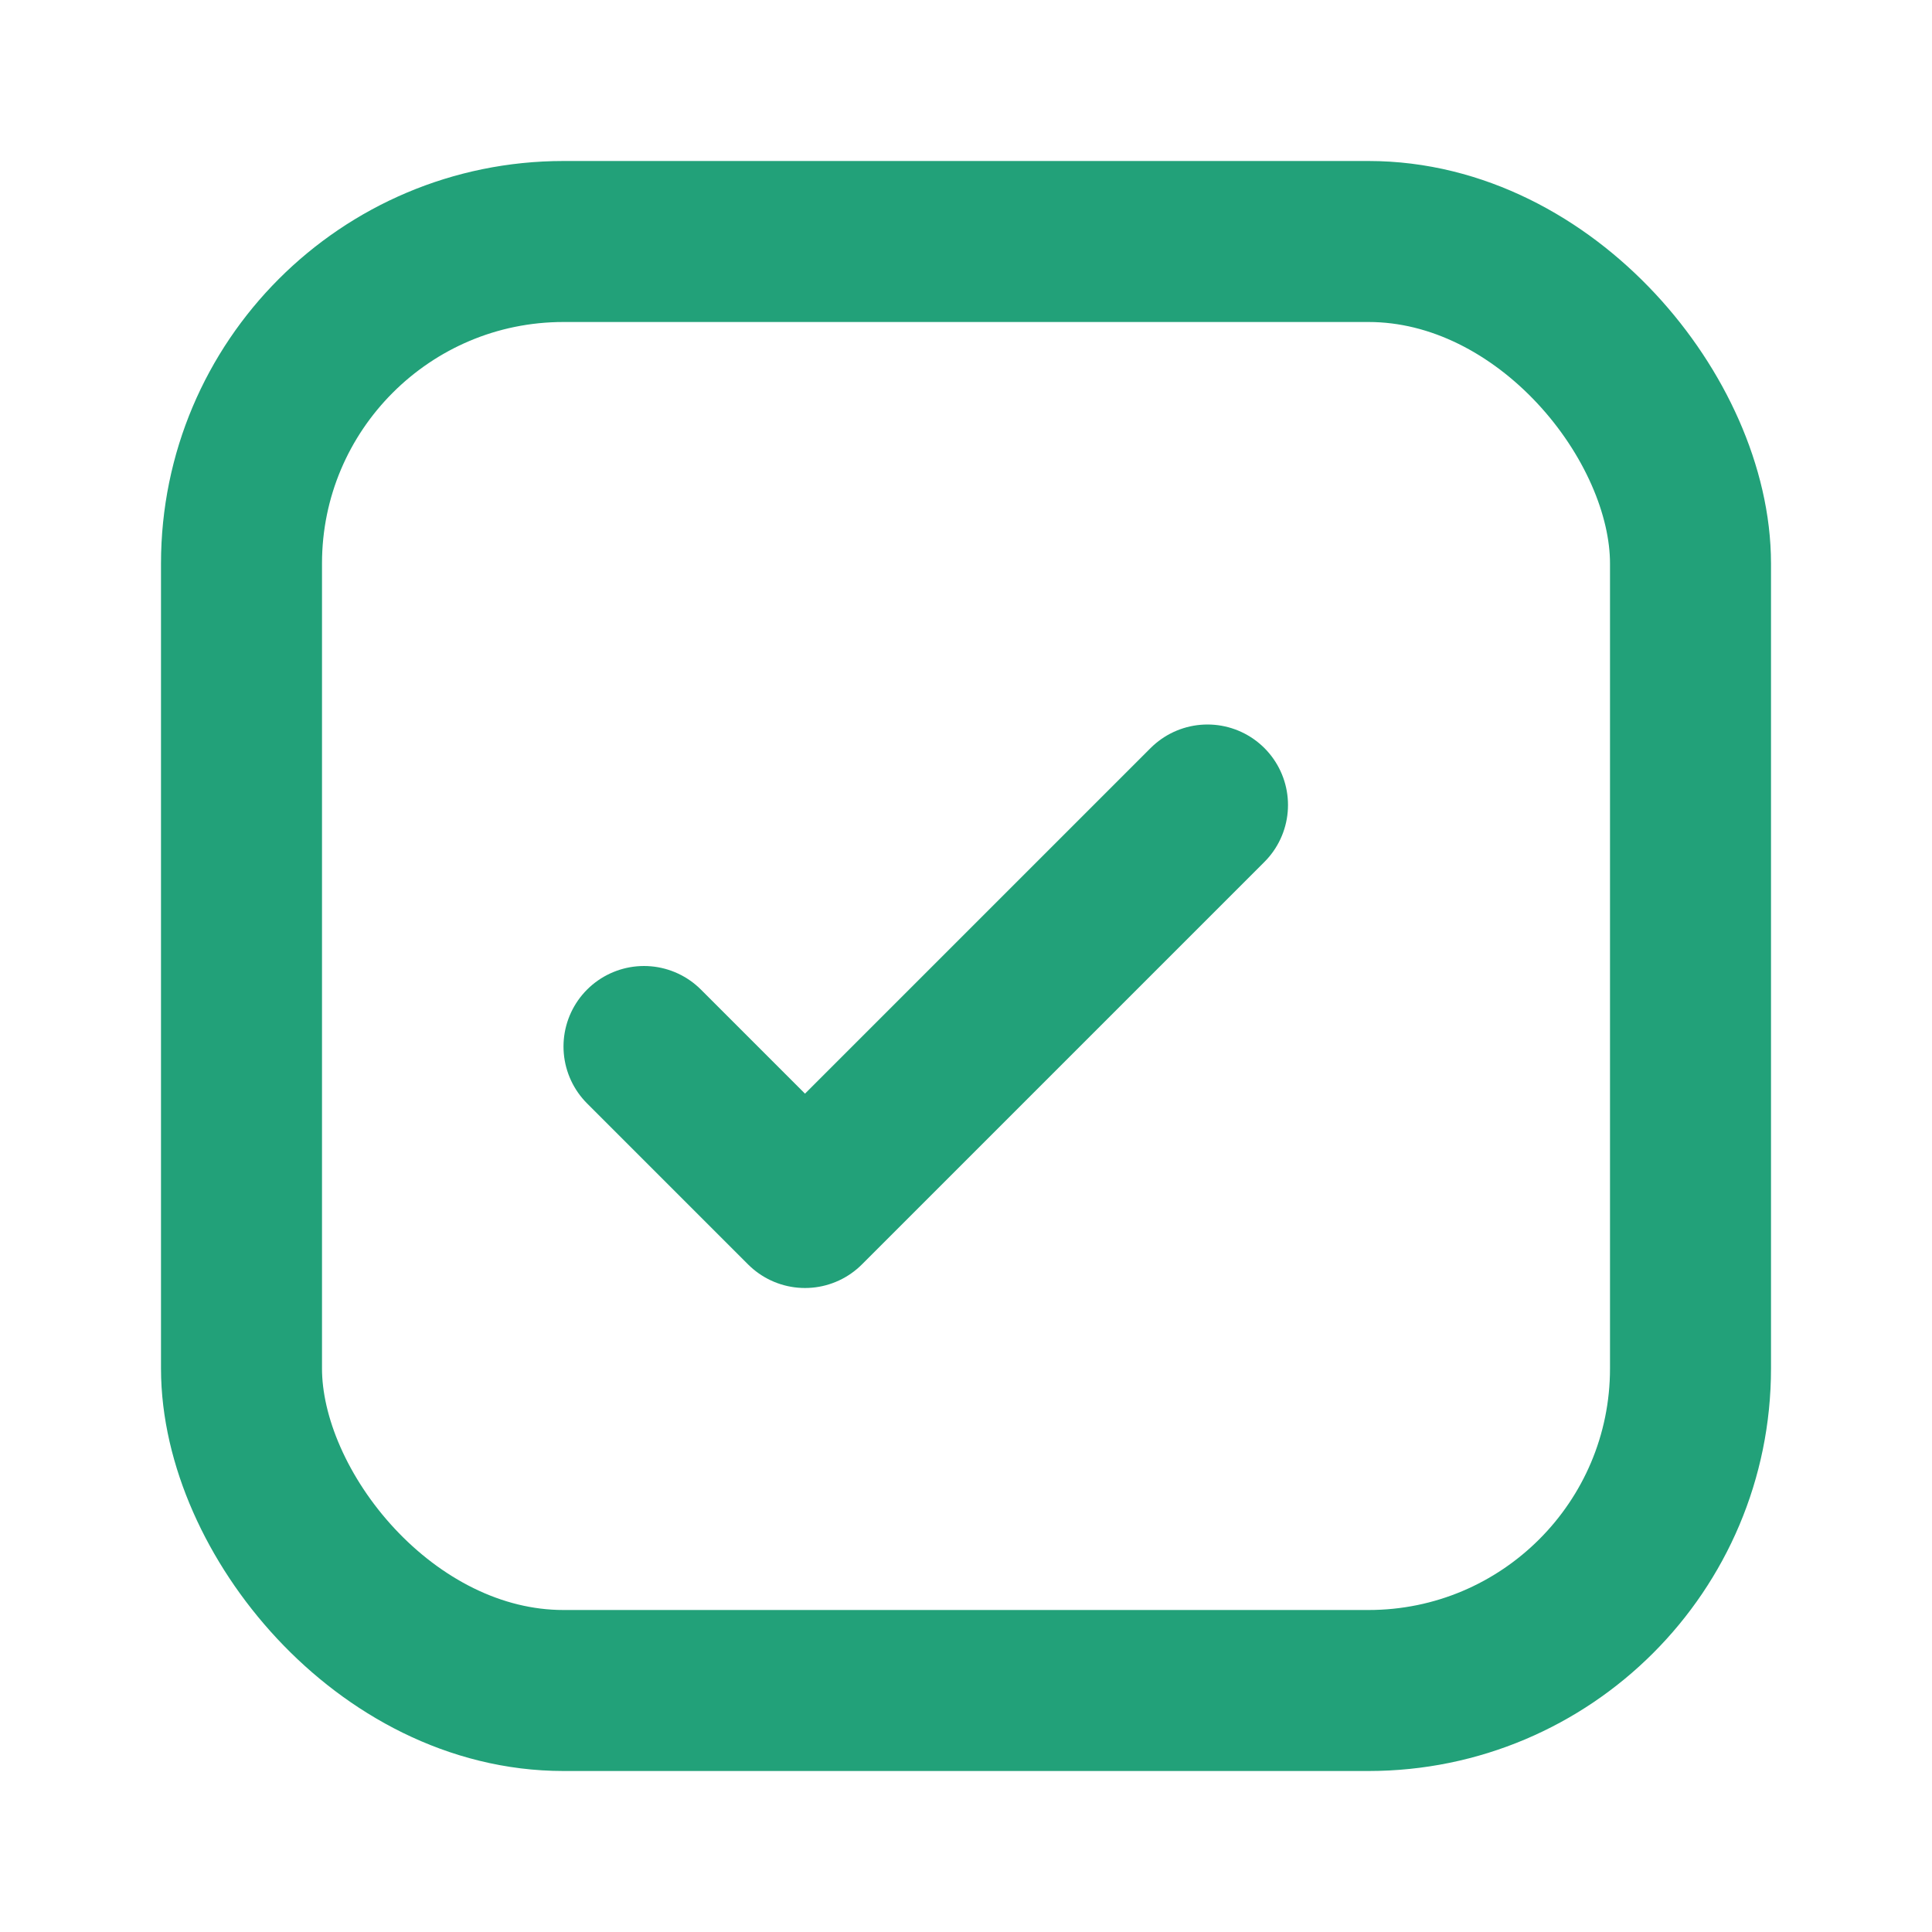 <svg xmlns="http://www.w3.org/2000/svg" width="28" height="28" viewBox="0 0 24 24" fill="none" stroke="#22a179" stroke-width="2" stroke-linecap="round" stroke-linejoin="round">
<rect x="3" y="3" width="18" height="18" rx="4" ry="4" stroke="#22a179" />
<path d="M8 13l2 2l5-5" stroke="#22a179" />
</svg>